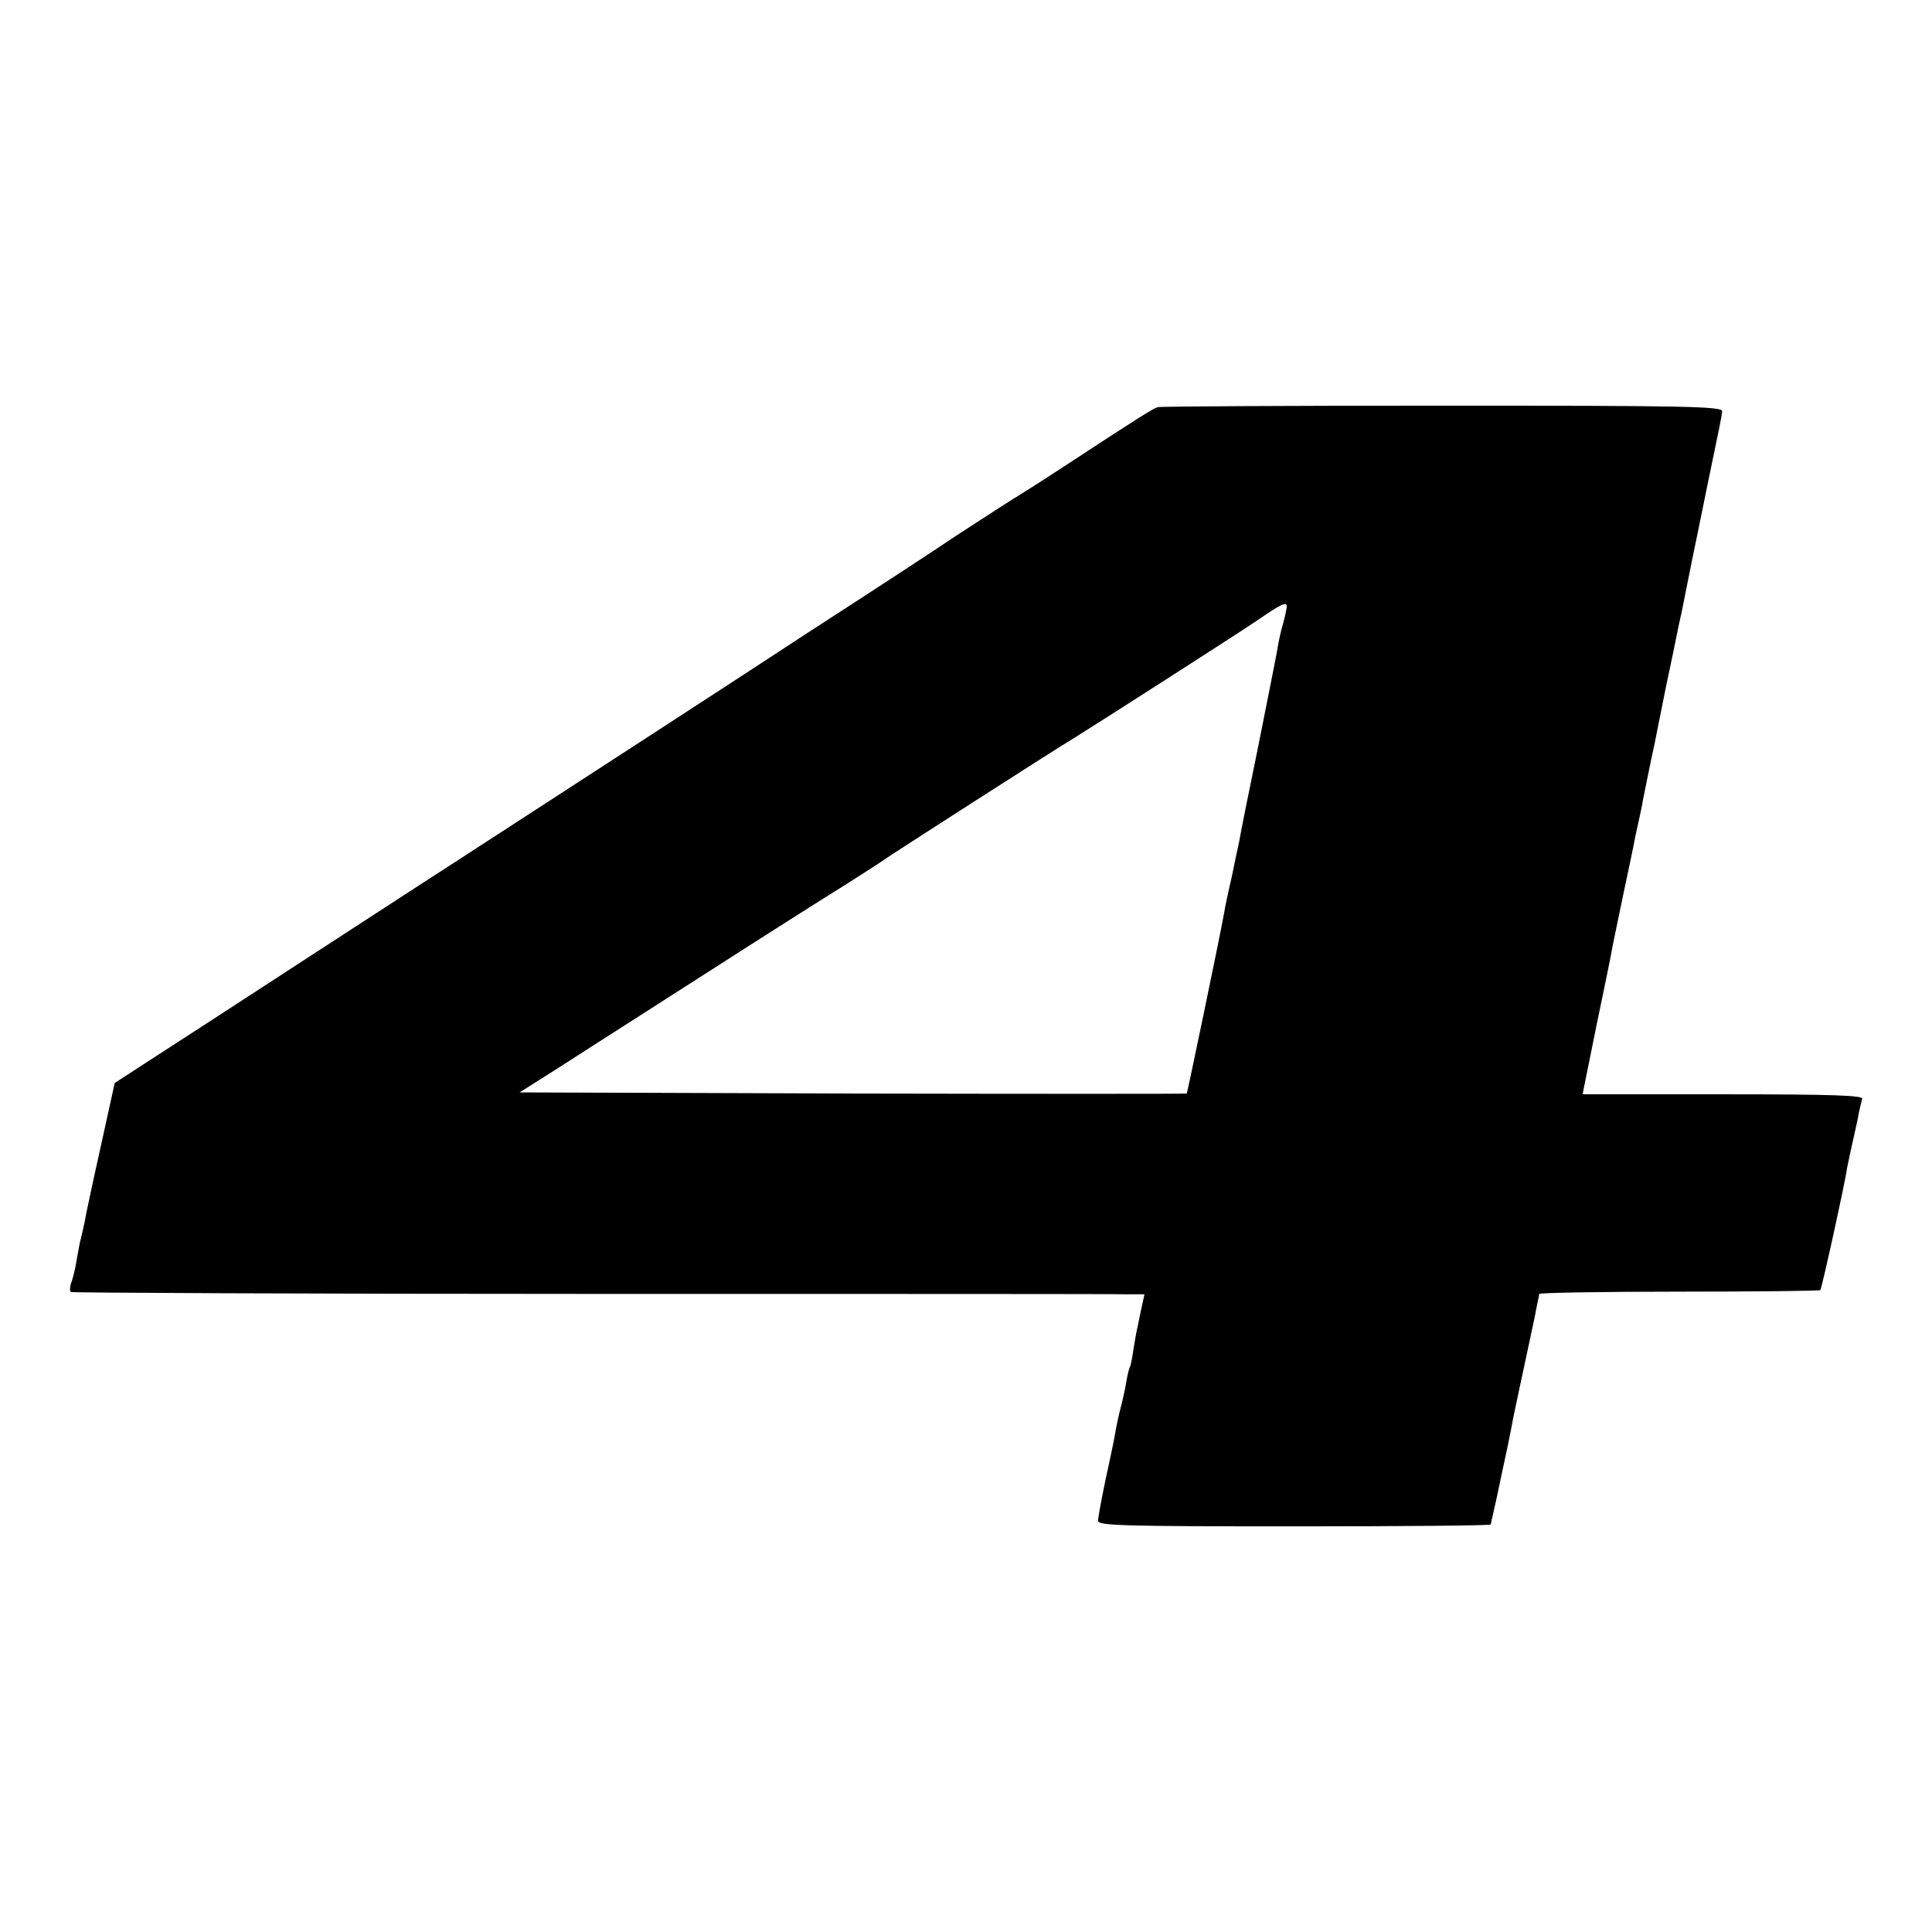 <?xml version="1.0" standalone="no"?>
<!DOCTYPE svg PUBLIC "-//W3C//DTD SVG 20010904//EN"
 "http://www.w3.org/TR/2001/REC-SVG-20010904/DTD/svg10.dtd">
<svg version="1.0" xmlns="http://www.w3.org/2000/svg"
 width="512pt" height="512pt" viewBox="0 0 512 512"
 preserveAspectRatio="xMidYMid meet">
<g transform="translate(0,512) scale(0.1,-0.1)"
fill="#000000" stroke="none">
<path d="M3068 4041 c-13 -4 -56 -31 -248 -157 -58 -38 -112 -72 -120 -77 -8
-4 -82 -52 -165 -106 -82 -55 -193 -127 -245 -161 -52 -34 -141 -91 -197 -128
-154 -101 -530 -345 -880 -572 -115 -74 -291 -189 -393 -255 -102 -66 -259
-169 -351 -228 l-165 -107 -38 -173 c-21 -94 -40 -183 -42 -197 -3 -14 -7 -32
-9 -40 -3 -8 -7 -33 -11 -54 -3 -22 -10 -50 -14 -62 -5 -13 -6 -25 -2 -28 4
-2 624 -5 1377 -5 754 0 1392 0 1419 -1 l49 0 -7 -32 c-4 -18 -9 -42 -11 -53
-3 -10 -7 -37 -11 -59 -3 -22 -7 -43 -9 -47 -2 -3 -7 -21 -10 -40 -3 -19 -10
-50 -15 -69 -5 -19 -12 -51 -15 -70 -3 -19 -15 -75 -26 -125 -10 -49 -19 -96
-19 -105 0 -13 57 -15 520 -15 286 0 520 2 521 5 0 3 2 12 4 20 5 21 13 57 25
115 6 28 13 61 16 75 3 14 7 36 10 50 2 14 16 78 30 144 14 65 28 130 31 145
3 14 6 33 8 41 2 8 4 18 4 21 1 3 168 6 371 6 204 0 372 2 374 4 4 4 67 291
71 324 2 11 9 43 15 70 6 28 14 61 16 75 3 14 7 31 9 38 3 9 -75 12 -369 12
l-372 0 37 183 c21 100 40 193 42 207 3 14 16 79 30 145 14 66 28 131 30 145
3 14 8 36 11 50 3 14 8 36 10 50 3 14 16 81 31 150 14 69 27 134 29 145 2 11
12 56 21 100 9 44 18 89 21 100 2 11 6 31 9 45 3 14 7 36 10 50 3 14 7 36 10
50 11 52 14 68 40 195 15 72 29 141 32 155 3 14 6 32 7 40 1 13 -92 15 -741
15 -409 0 -748 -2 -755 -4z m342 -528 c0 -5 -4 -24 -9 -43 -6 -19 -12 -48 -15
-65 -2 -16 -26 -133 -51 -260 -26 -126 -49 -241 -51 -255 -3 -13 -12 -56 -20
-95 -9 -38 -18 -81 -20 -95 -13 -71 -97 -475 -99 -478 -1 -1 -399 -1 -885 0
l-883 3 109 69 c60 39 233 149 384 246 151 97 318 203 370 235 52 33 100 64
105 68 12 9 443 286 498 319 66 41 430 274 492 316 61 42 75 48 75 35z"/>
</g>
</svg>

